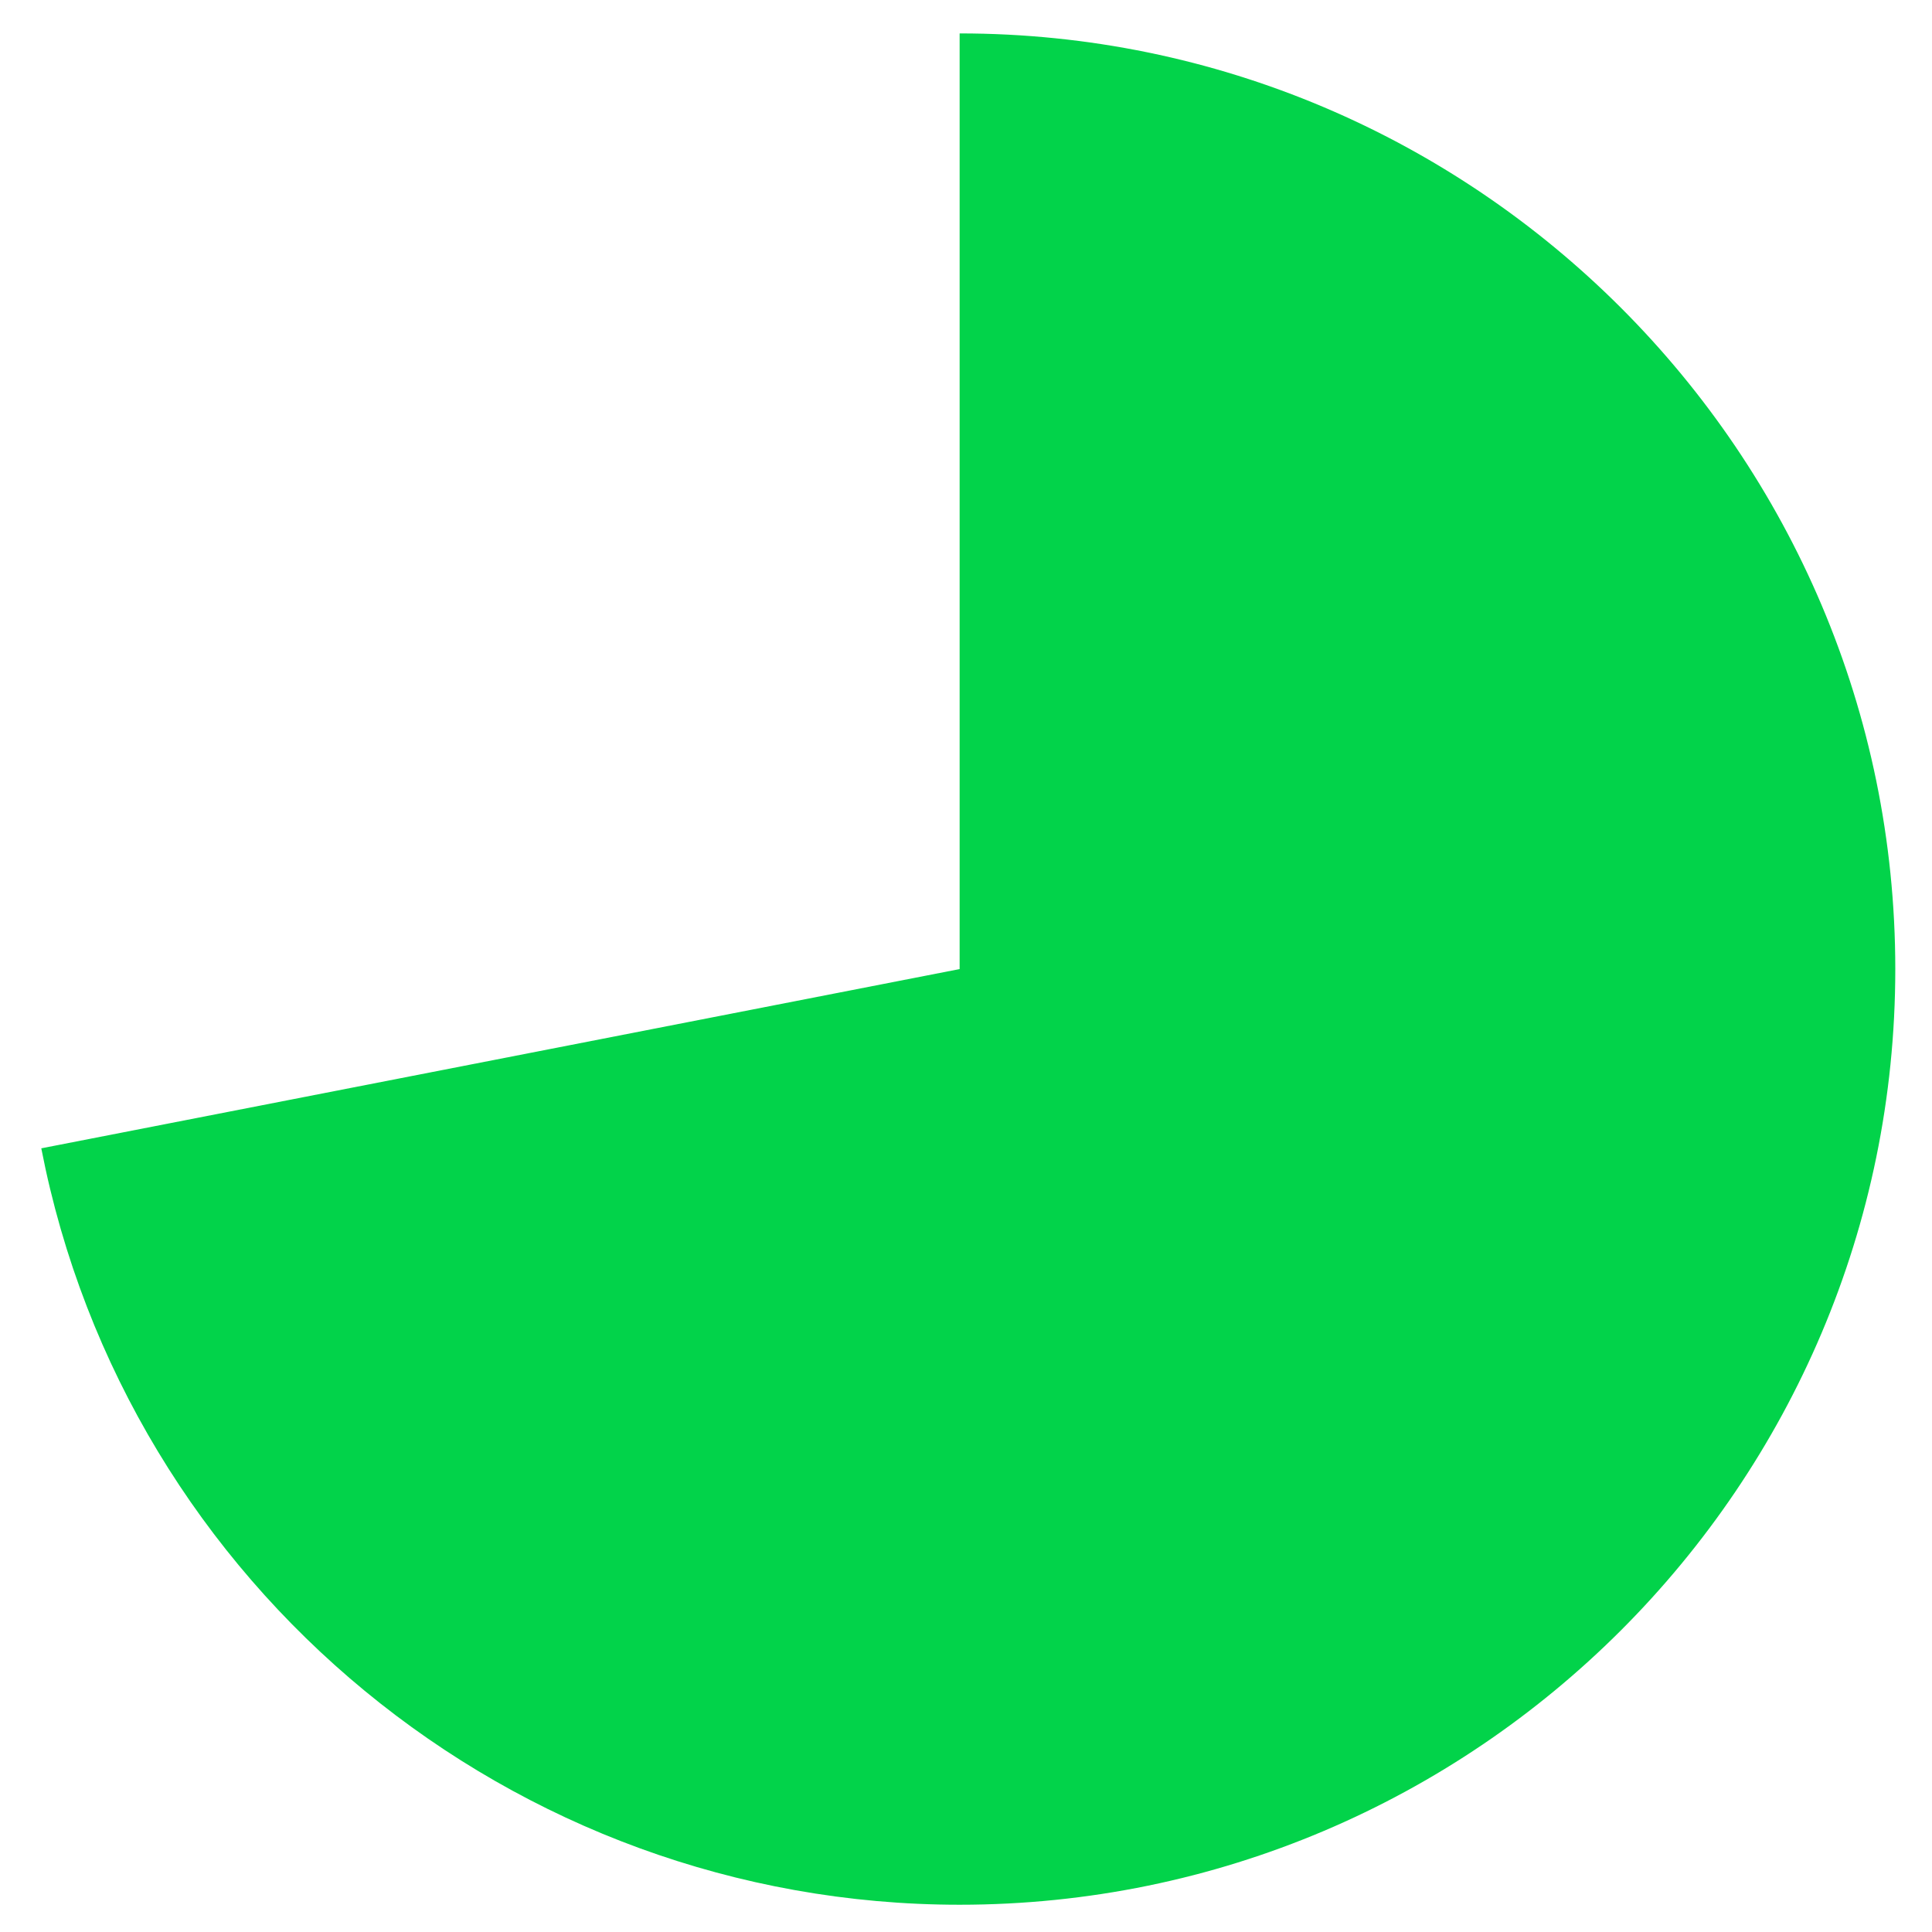 <?xml version="1.0" encoding="UTF-8"?><svg id="a" xmlns="http://www.w3.org/2000/svg" viewBox="0 0 270 270"><defs><style>.b{fill:#02d34a;}</style></defs><path class="b" d="M134.11,4.67V135.43l-57.37,11.2L5.77,160.48c11.91,61.26,65.88,105.71,128.34,105.71,72.1,0,130.76-58.66,130.76-130.76S206.22,4.67,134.11,4.67Z"/></svg>